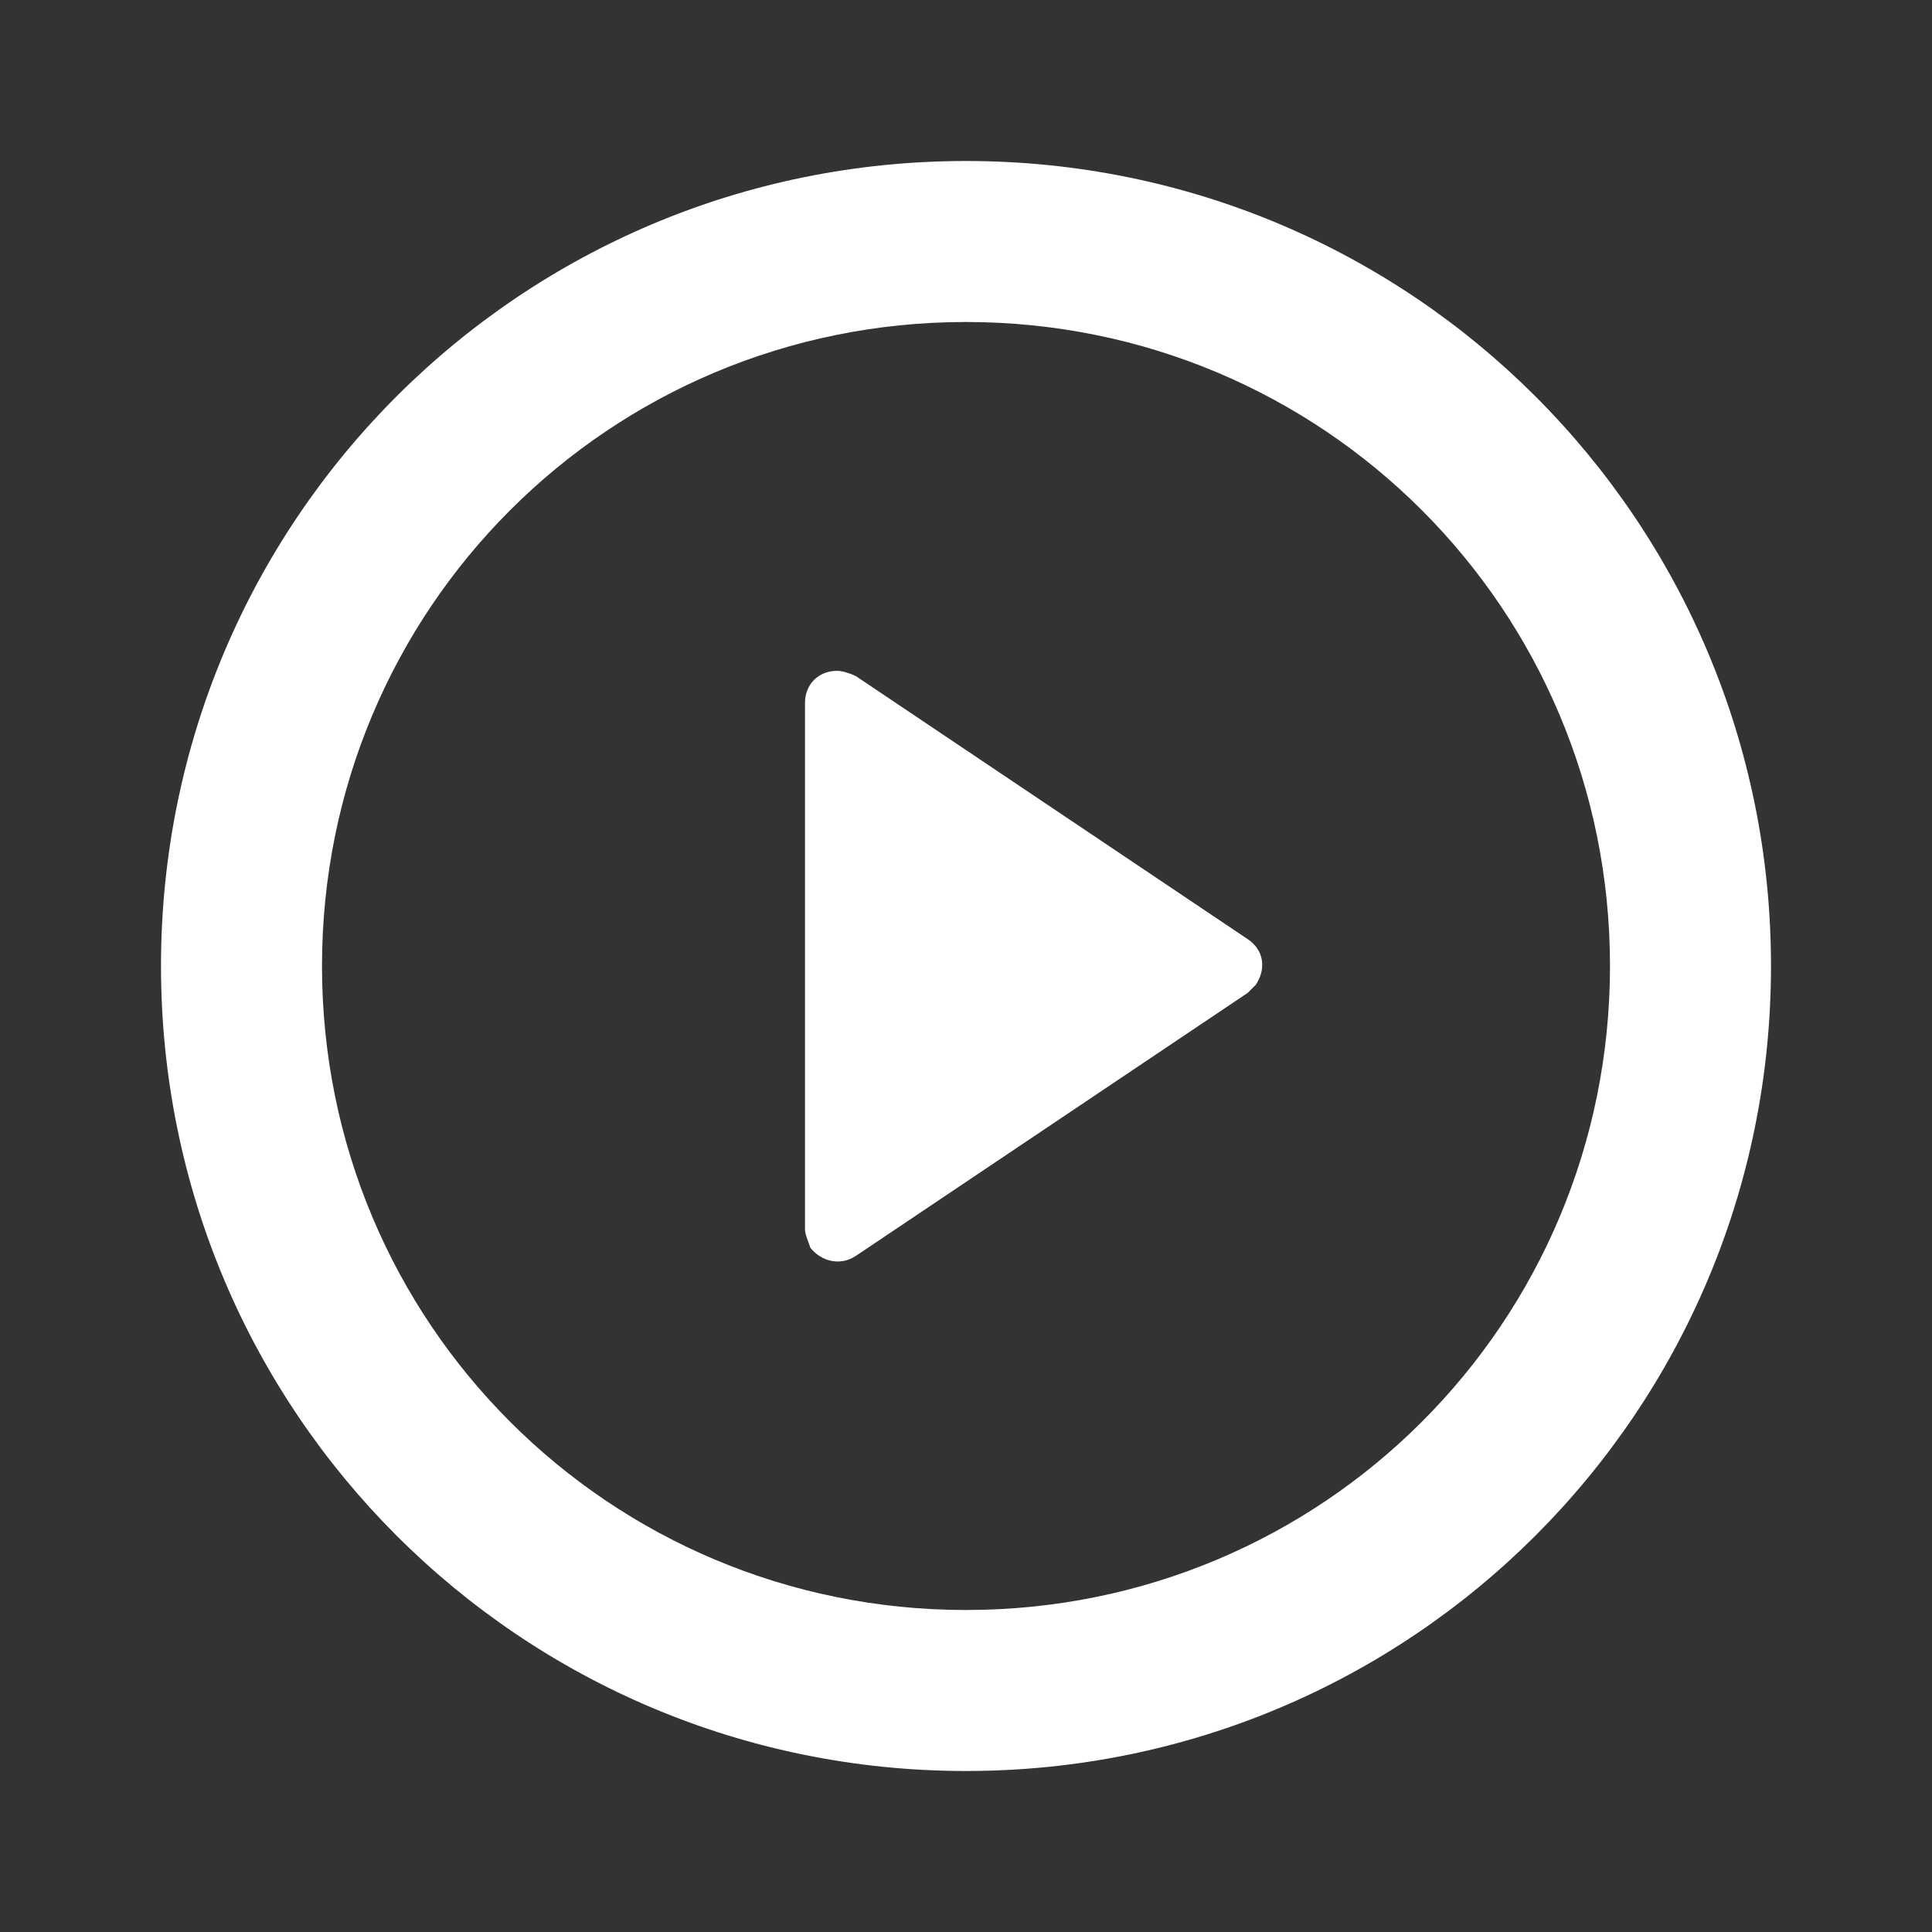 <?xml version="1.0" encoding="utf-8"?>
<!-- Generator: Adobe Illustrator 27.1.1, SVG Export Plug-In . SVG Version: 6.00 Build 0)  -->
<svg version="1.1" id="Layer_1" xmlns="http://www.w3.org/2000/svg" xmlns:xlink="http://www.w3.org/1999/xlink" x="0px" y="0px"
	 viewBox="0 0 72 72" style="enable-background:new 0 0 72 72;" xml:space="preserve">
<rect x="0" y="0" width="72" height="72" fill="#333333" stroke="none"/>
<style type="text/css">
	.st0{fill:none;}
	.st1{fill:#FFFFFF;}
</style>
<path class="st0" d="M0,0h72v72H0V0z"/>
<path class="st1" d="M36,66C19.4,66,6,52.6,6,36S19.4,6,36,6s30,13.4,30,30S52.6,66,36,66z M36,60c13.3,0,24-10.7,24-24
	S49.3,12,36,12S12,22.7,12,36S22.7,60,36,60z M31.9,25.2L46.5,35c0.6,0.4,0.7,1.1,0.3,1.7c-0.1,0.1-0.2,0.2-0.3,0.3l-14.6,9.8
	c-0.6,0.4-1.3,0.2-1.7-0.3C30.1,46.2,30,46,30,45.8V26.2c0-0.7,0.5-1.2,1.2-1.2C31.4,25,31.7,25.1,31.9,25.2L31.9,25.2z"/>
</svg>